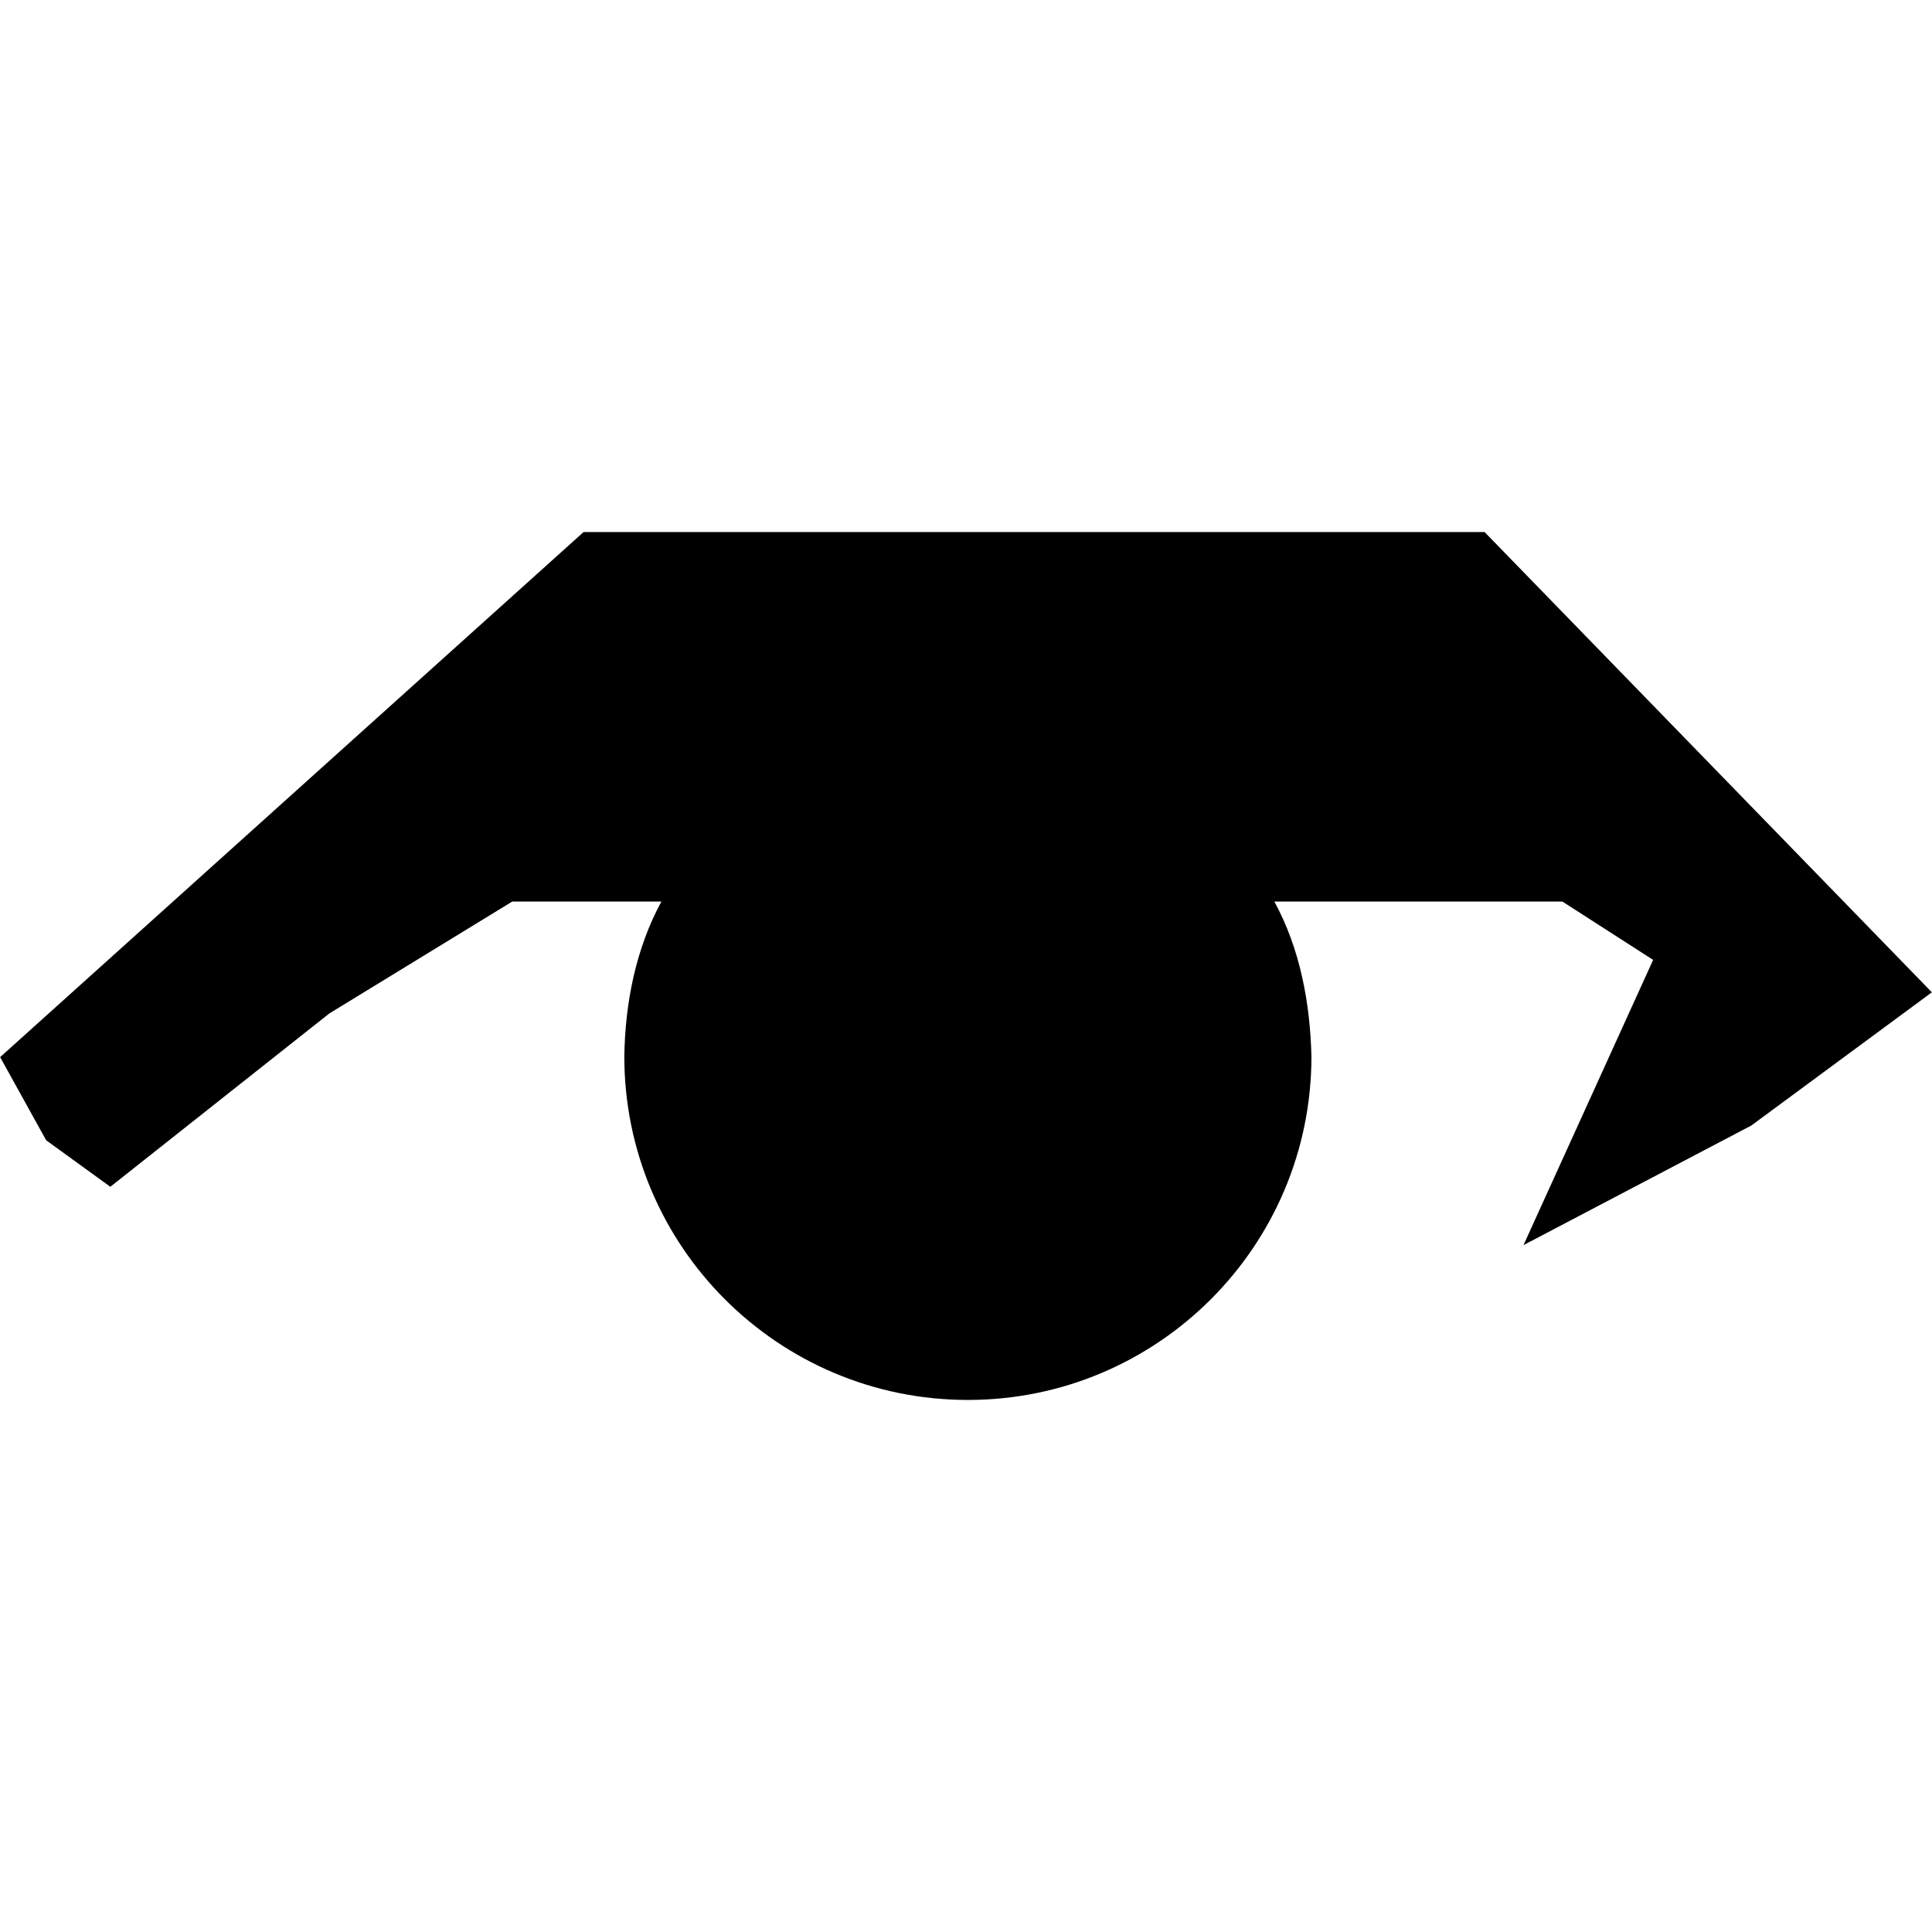 <svg xmlns="http://www.w3.org/2000/svg" viewBox="0 0 1024 1024"><path d="M786.864 282.001l237.07 243.941-95.698 70.608-120.757 63.387 68.716-151.175-48.101-30.921H675.443c13.665 25.158 18.932 53.731 19.649 82.062 0 100.569-81.527 182.096-182.098 182.096-100.569 0-182.096-81.527-182.096-182.096.423-28.22 6.069-57.061 19.649-82.062h-79.051l-96.922 59.291-116.098 91.884-34.01-24.648L.067 560.3l309.222-278.299h477.575z"/></svg>